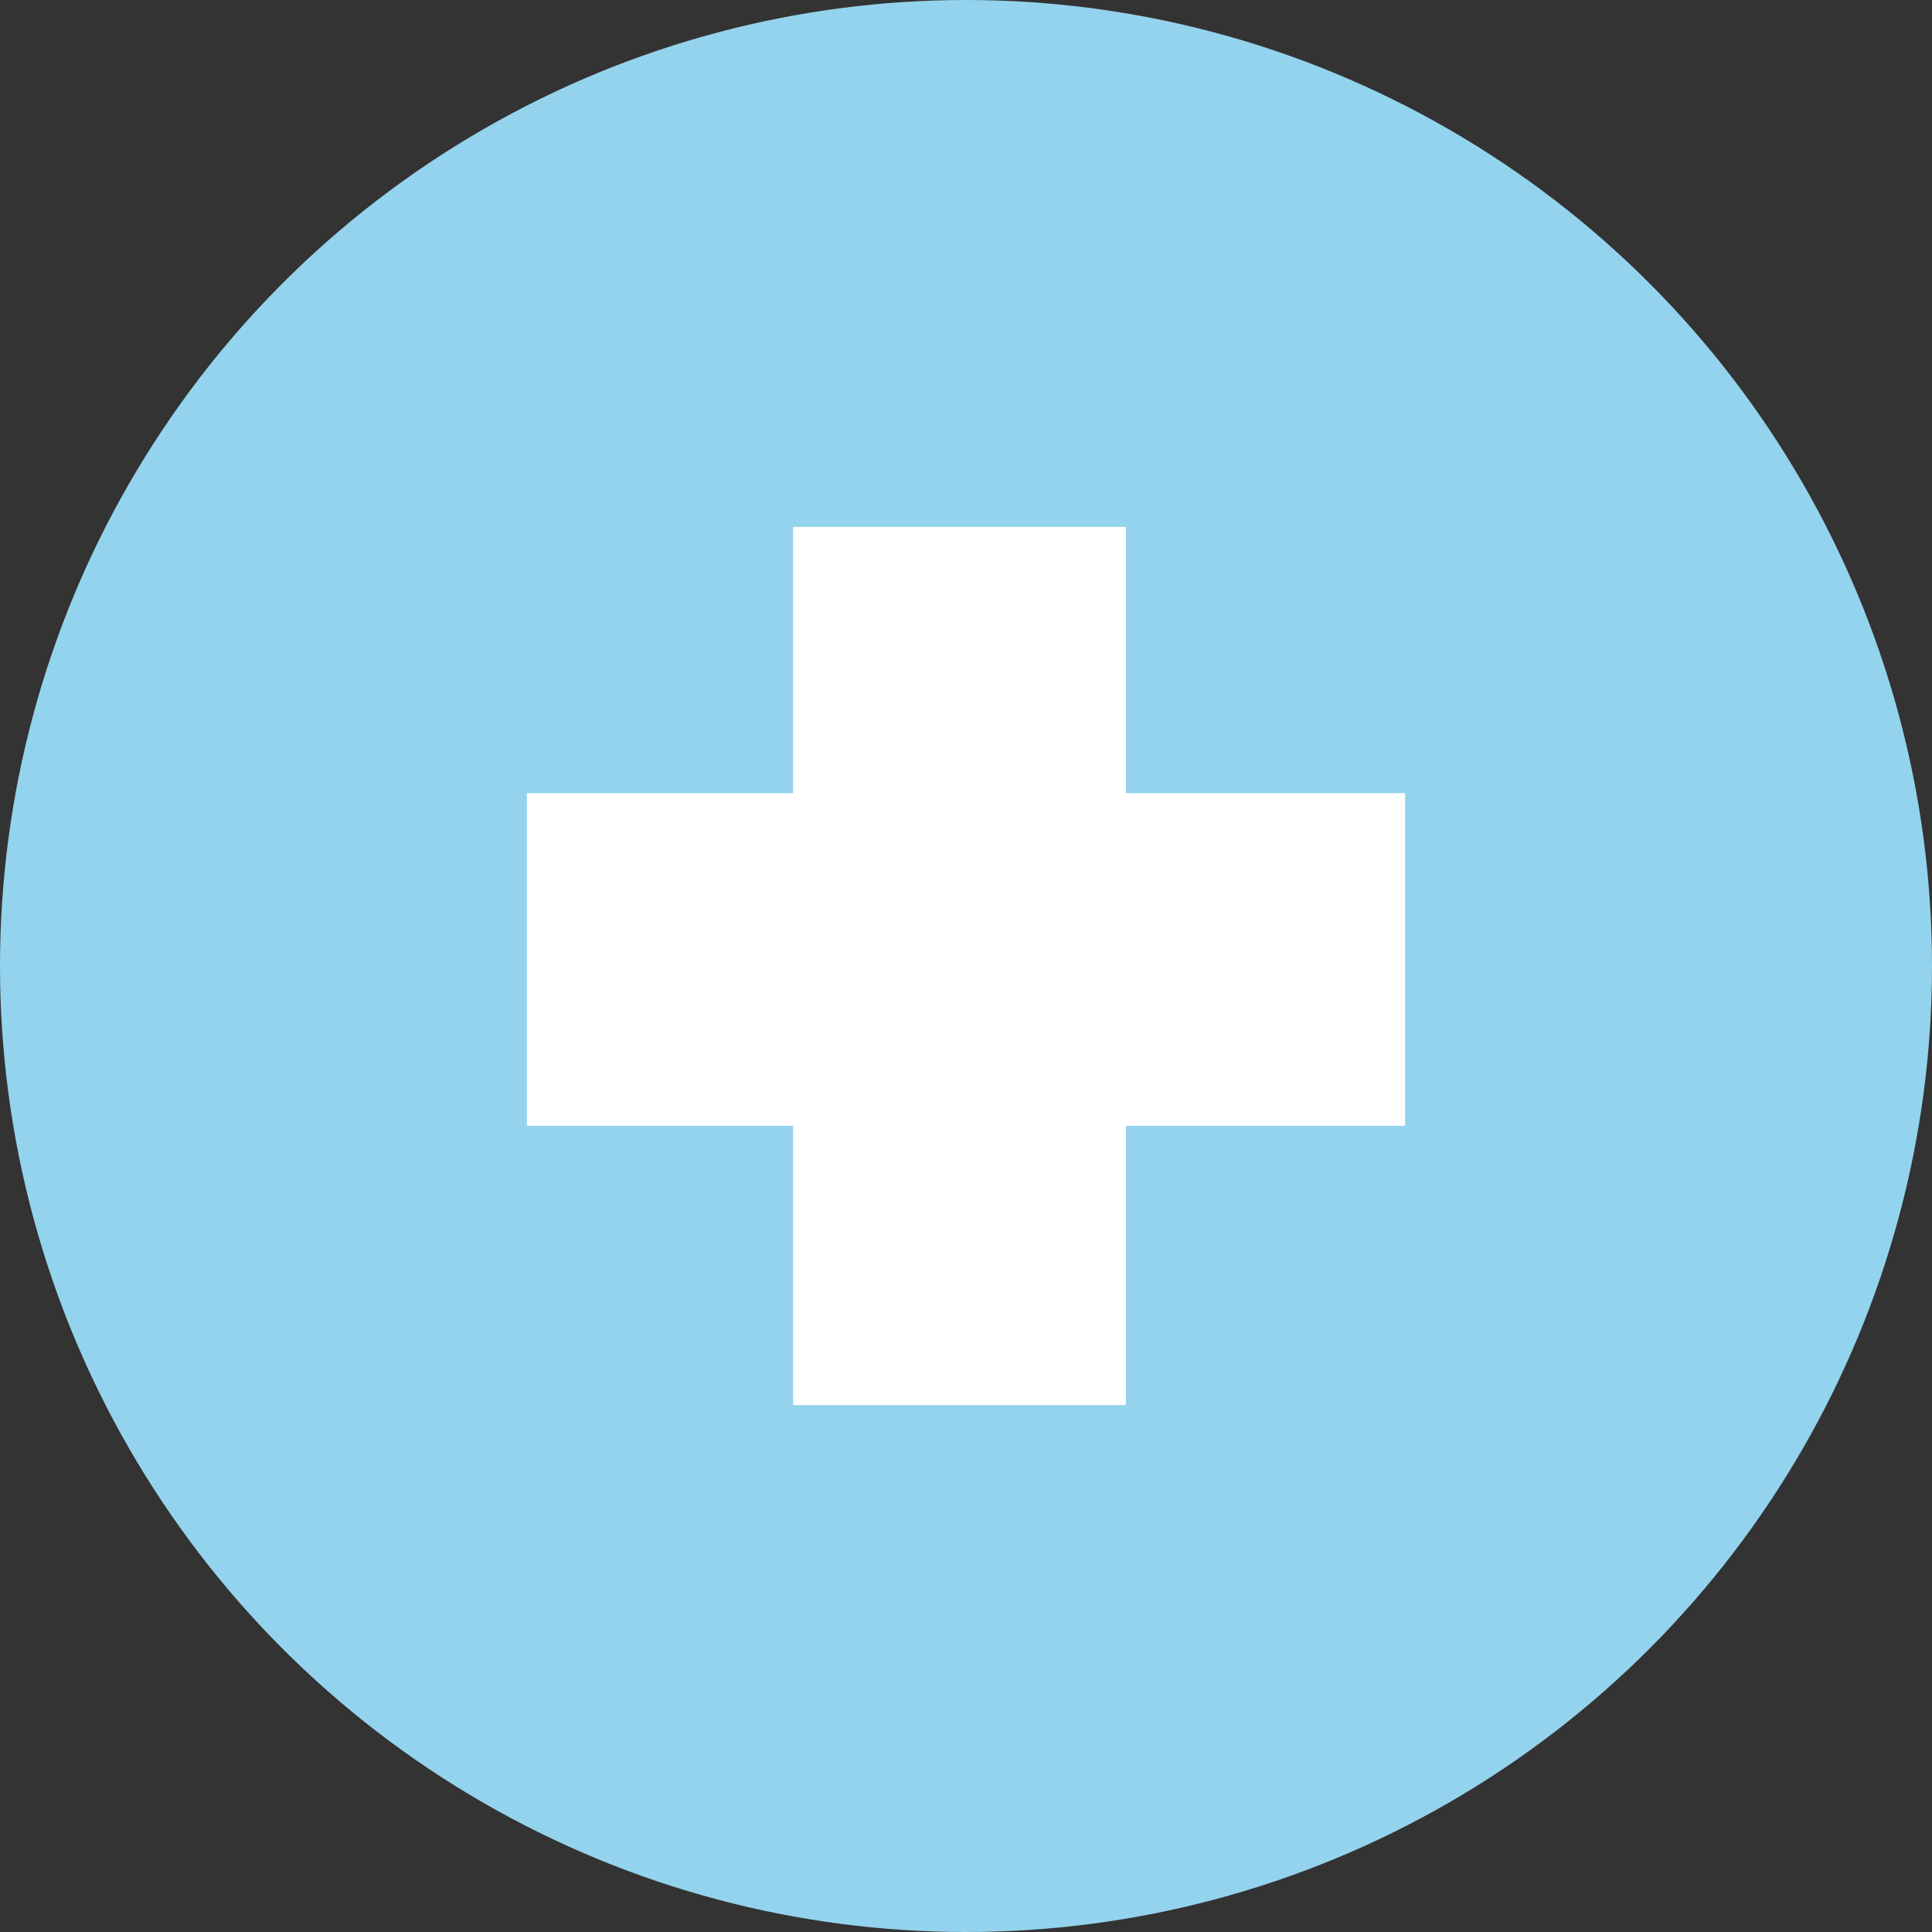 <svg xmlns="http://www.w3.org/2000/svg" viewBox="0 0 55 55"><rect x="0" y="0" width="55" height="55" fill="#333333" stroke="none"/><defs><style>.cls-1{fill:#94d3ed;}.cls-2{fill:#fff;}</style></defs><g id="Layer_2" data-name="Layer 2"><g id="Layer_2-2" data-name="Layer 2"><circle class="cls-1" cx="27.5" cy="27.5" r="27.5"/><polygon class="cls-2" points="40 22.58 32.05 22.58 32.05 15 22.58 15 22.58 22.58 15 22.58 15 32.05 22.58 32.05 22.58 40 32.05 40 32.05 32.05 40 32.05 40 22.58"/></g></g></svg>